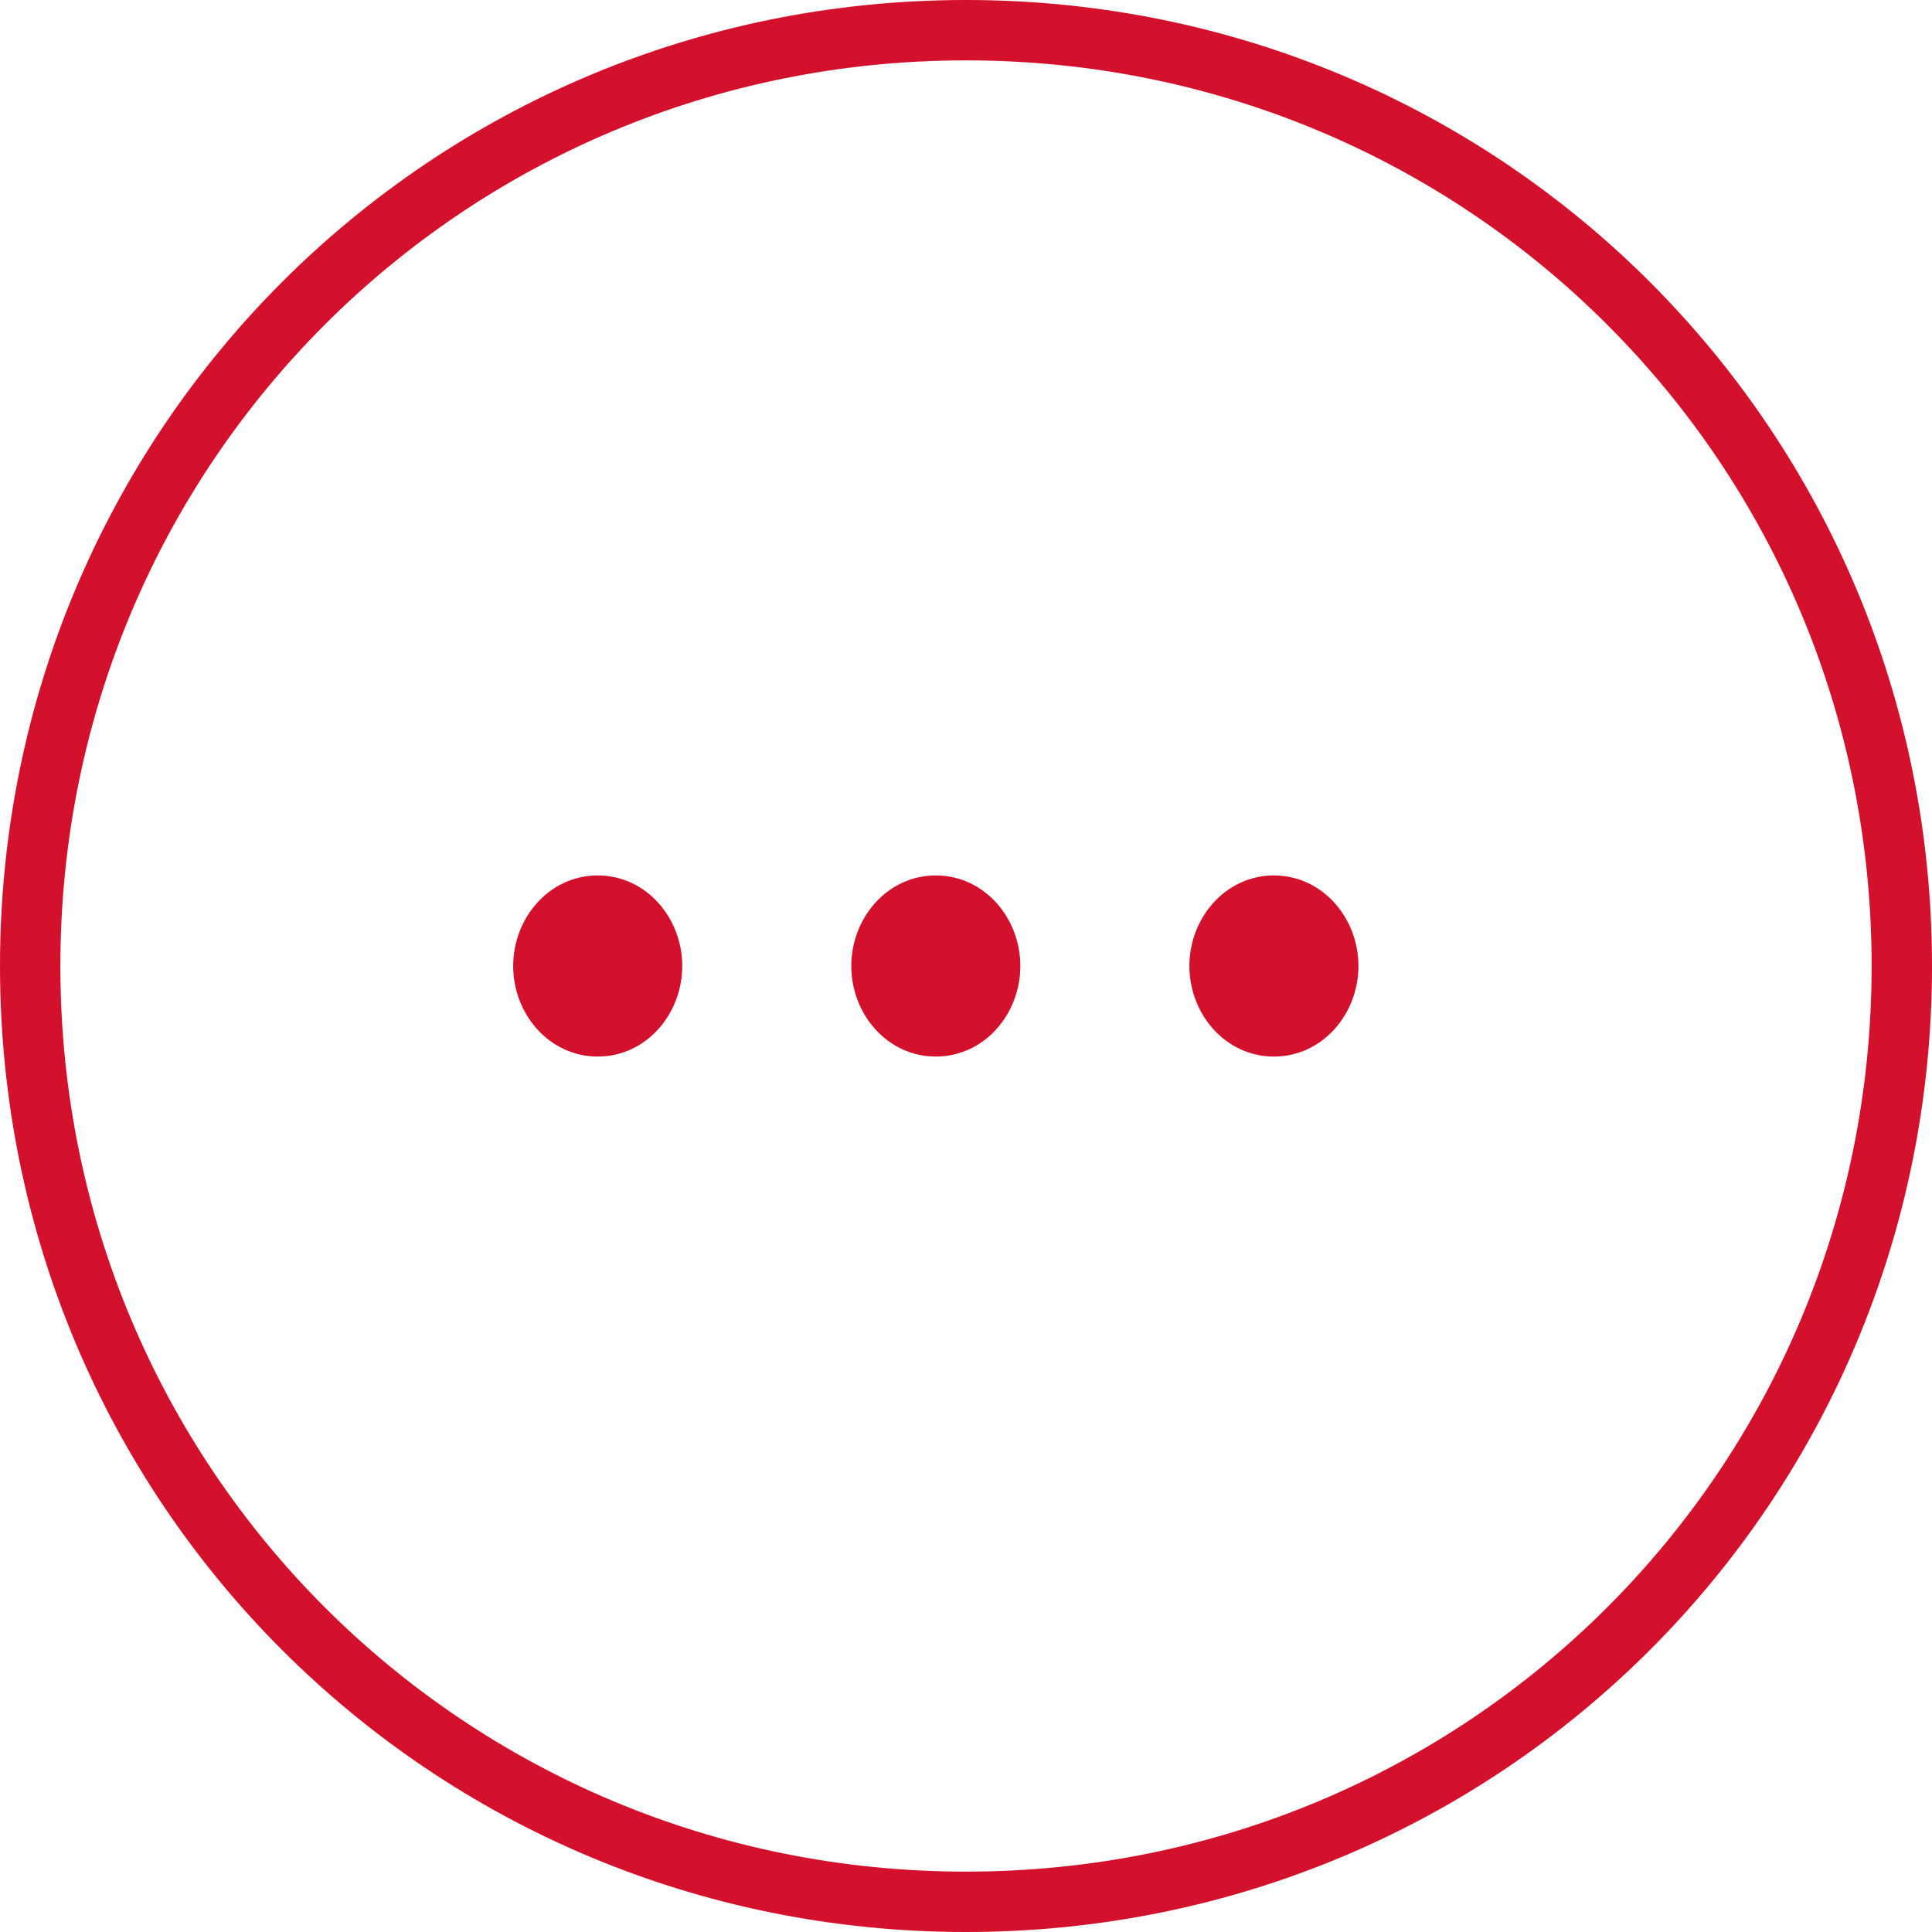 <?xml version="1.0" encoding="utf-8"?>
<!-- Generator: Adobe Illustrator 26.0.3, SVG Export Plug-In . SVG Version: 6.00 Build 0)  -->
<svg version="1.1" id="Calque_1" xmlns="http://www.w3.org/2000/svg" xmlns:xlink="http://www.w3.org/1999/xlink" x="0px" y="0px"
	 viewBox="0 0 32 32" style="enable-background:new 0 0 32 32;" xml:space="preserve">
<style type="text/css">
	.st0{fill-rule:evenodd;clip-rule:evenodd;fill:#D3112C;}
	.st1{fill:none;stroke:#D3112C;}
</style>
<path class="st0" d="M9.9,14.5c0.8,0,1.4,0.7,1.4,1.5c0,0.8-0.6,1.5-1.4,1.5c-0.8,0-1.4-0.7-1.4-1.5C8.5,15.2,9.1,14.5,9.9,14.5z"/>
<path class="st0" d="M15.5,14.5c0.8,0,1.4,0.7,1.4,1.5c0,0.8-0.6,1.5-1.4,1.5c-0.8,0-1.4-0.7-1.4-1.5C14.1,15.2,14.7,14.5,15.5,14.5
	z"/>
<path class="st0" d="M21.1,14.5c0.8,0,1.4,0.7,1.4,1.5c0,0.8-0.6,1.5-1.4,1.5c-0.8,0-1.4-0.7-1.4-1.5C19.7,15.2,20.3,14.5,21.1,14.5
	z"/>
<path class="st1" d="M16,0.5c8.6,0,15.5,6.9,15.5,15.5c0,8.6-6.9,15.5-15.5,15.5C7.4,31.5,0.5,24.6,0.5,16C0.5,7.4,7.4,0.5,16,0.5z"
	/>
</svg>
